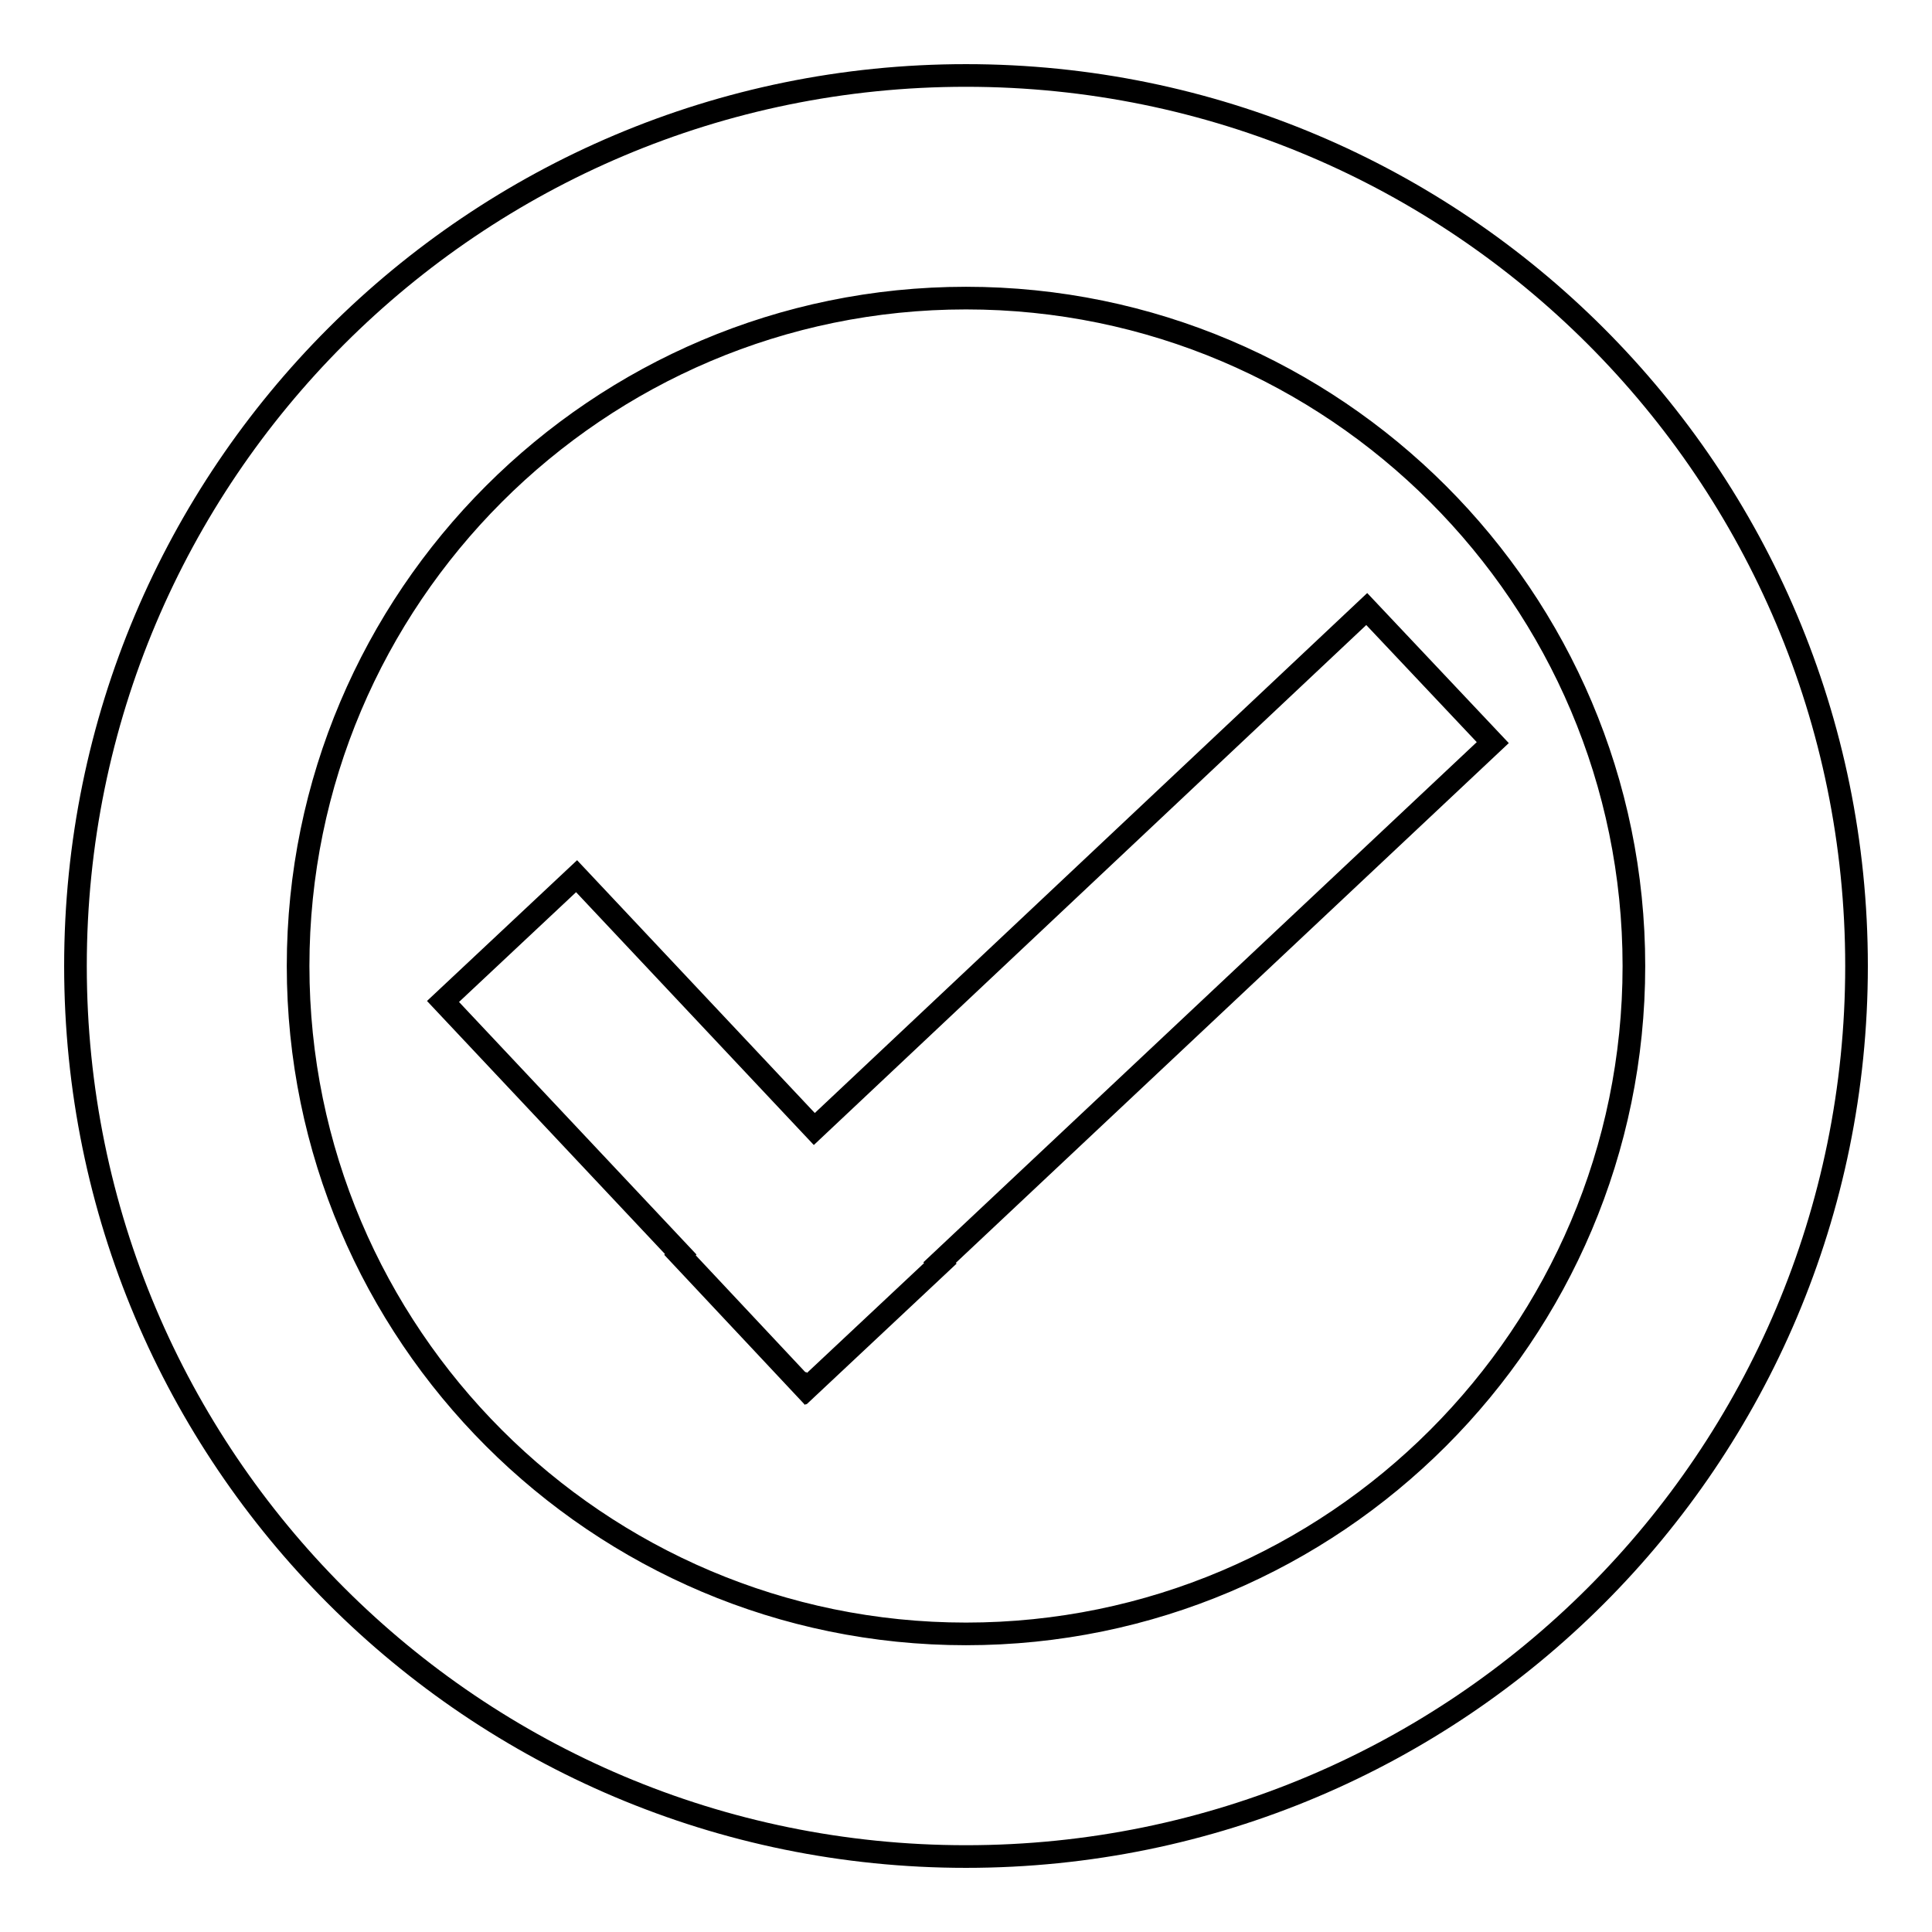 <?xml version="1.0" encoding="utf-8"?>
<!-- Svg Vector Icons : http://www.onlinewebfonts.com/icon -->
<!DOCTYPE svg PUBLIC "-//W3C//DTD SVG 1.1//EN" "http://www.w3.org/Graphics/SVG/1.1/DTD/svg11.dtd">
<svg version="1.1" xmlns="http://www.w3.org/2000/svg" xmlns:xlink="http://www.w3.org/1999/xlink" x="0px" y="0px" viewBox="0 0 256 256" enable-background="new 0 0 256 256" xml:space="preserve">
<g><g><path stroke-width="3" fill-opacity="0" stroke="#000000"  d="M128,10C62.8,10,10,62.8,10,128c0,65.2,52.8,118,118,118c65.2,0,118-52.8,118-118C246,62.8,193.2,10,128,10L128,10z M128,216.5c-48.8,0-88.5-39.7-88.5-88.5c0-48.8,39.7-88.5,88.5-88.5c48.8,0,88.5,39.7,88.5,88.5C216.5,176.8,176.8,216.5,128,216.5L128,216.5z M181.1,80.7l-73.2,68.9l-31.5-33.5l-17.7,16.6l31.5,33.5l-0.1,0.1l16.6,17.7l0.1-0.1l0.1,0.1l17.7-16.6l-0.1-0.1l73.3-68.9L181.1,80.7z"/></g></g>
</svg>
